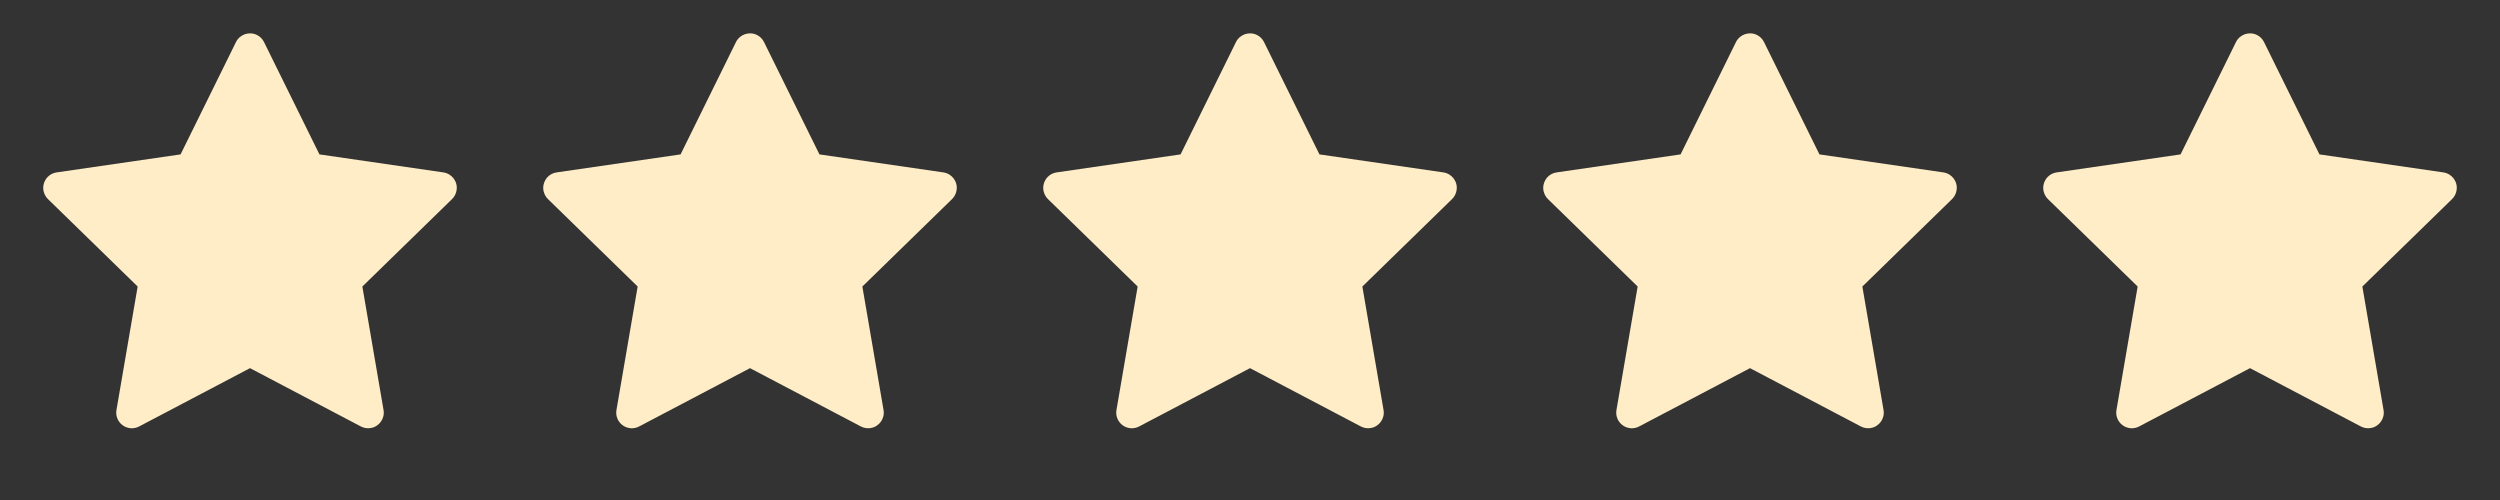 <?xml version="1.0" encoding="utf-8"?><svg width="160" height="32" viewBox="0 0 160 32" fill="none" xmlns="http://www.w3.org/2000/svg">
<rect x="0" y="0" width="160" height="32" fill="#333333" stroke="none"/>
<path d="M28.378 11.034L20.444 9.881L16.897 2.691C16.8 2.494 16.641 2.334 16.444 2.237C15.95 1.994 15.35 2.197 15.103 2.691L11.557 9.881L3.622 11.034C3.403 11.066 3.203 11.169 3.05 11.325C2.865 11.515 2.763 11.771 2.767 12.037C2.77 12.302 2.879 12.555 3.069 12.741L8.81 18.337L7.453 26.241C7.422 26.424 7.442 26.613 7.512 26.786C7.582 26.959 7.7 27.109 7.851 27.219C8.001 27.328 8.18 27.393 8.366 27.407C8.552 27.42 8.738 27.381 8.903 27.294L16 23.562L23.097 27.294C23.291 27.397 23.516 27.431 23.732 27.394C24.275 27.3 24.641 26.784 24.547 26.241L23.191 18.337L28.932 12.741C29.088 12.587 29.191 12.387 29.222 12.169C29.307 11.622 28.925 11.116 28.378 11.034Z" fill="#FEEDC7"/>
<path d="M60.378 11.034L52.444 9.881L48.897 2.691C48.8 2.494 48.641 2.334 48.444 2.237C47.95 1.994 47.35 2.197 47.103 2.691L43.557 9.881L35.622 11.034C35.403 11.066 35.203 11.169 35.05 11.325C34.865 11.515 34.763 11.771 34.767 12.037C34.77 12.302 34.879 12.555 35.069 12.741L40.81 18.337L39.453 26.241C39.422 26.424 39.442 26.613 39.512 26.786C39.582 26.959 39.7 27.109 39.85 27.219C40.002 27.328 40.18 27.393 40.366 27.407C40.552 27.42 40.738 27.381 40.903 27.294L48 23.562L55.097 27.294C55.291 27.397 55.516 27.431 55.732 27.394C56.275 27.3 56.641 26.784 56.547 26.241L55.191 18.337L60.932 12.741C61.088 12.587 61.191 12.387 61.222 12.169C61.307 11.622 60.925 11.116 60.378 11.034Z" fill="#FEEDC7"/>
<path d="M92.378 11.034L84.444 9.881L80.897 2.691C80.8 2.494 80.641 2.334 80.444 2.237C79.95 1.994 79.35 2.197 79.103 2.691L75.557 9.881L67.622 11.034C67.403 11.066 67.203 11.169 67.05 11.325C66.865 11.515 66.763 11.771 66.767 12.037C66.77 12.302 66.879 12.555 67.069 12.741L72.81 18.337L71.453 26.241C71.422 26.424 71.442 26.613 71.512 26.786C71.582 26.959 71.7 27.109 71.85 27.219C72.001 27.328 72.18 27.393 72.366 27.407C72.552 27.42 72.738 27.381 72.903 27.294L80 23.562L87.097 27.294C87.291 27.397 87.516 27.431 87.732 27.394C88.275 27.3 88.641 26.784 88.547 26.241L87.191 18.337L92.932 12.741C93.088 12.587 93.191 12.387 93.222 12.169C93.307 11.622 92.925 11.116 92.378 11.034Z" fill="#FEEDC7"/>
<path d="M124.378 11.034L116.444 9.881L112.897 2.691C112.8 2.494 112.641 2.334 112.444 2.237C111.95 1.994 111.35 2.197 111.103 2.691L107.557 9.881L99.622 11.034C99.403 11.066 99.203 11.169 99.05 11.325C98.865 11.515 98.763 11.771 98.767 12.037C98.77 12.302 98.879 12.555 99.069 12.741L104.81 18.337L103.453 26.241C103.422 26.424 103.442 26.613 103.512 26.786C103.582 26.959 103.7 27.109 103.851 27.219C104.001 27.328 104.18 27.393 104.366 27.407C104.552 27.42 104.738 27.381 104.903 27.294L112 23.562L119.097 27.294C119.291 27.397 119.516 27.431 119.732 27.394C120.275 27.3 120.641 26.784 120.547 26.241L119.191 18.337L124.932 12.741C125.088 12.587 125.191 12.387 125.222 12.169C125.307 11.622 124.925 11.116 124.378 11.034Z" fill="#FEEDC7"/>
<path d="M156.378 11.034L148.444 9.881L144.897 2.691C144.8 2.494 144.641 2.334 144.444 2.237C143.95 1.994 143.35 2.197 143.103 2.691L139.557 9.881L131.622 11.034C131.403 11.066 131.203 11.169 131.05 11.325C130.865 11.515 130.763 11.771 130.767 12.037C130.77 12.302 130.879 12.555 131.069 12.741L136.81 18.337L135.453 26.241C135.422 26.424 135.442 26.613 135.512 26.786C135.582 26.959 135.7 27.109 135.851 27.219C136.001 27.328 136.18 27.393 136.366 27.407C136.552 27.42 136.738 27.381 136.903 27.294L144 23.562L151.097 27.294C151.291 27.397 151.516 27.431 151.732 27.394C152.275 27.3 152.641 26.784 152.547 26.241L151.191 18.337L156.932 12.741C157.088 12.587 157.191 12.387 157.222 12.169C157.307 11.622 156.925 11.116 156.378 11.034Z" fill="#FEEDC7"/>
</svg>
